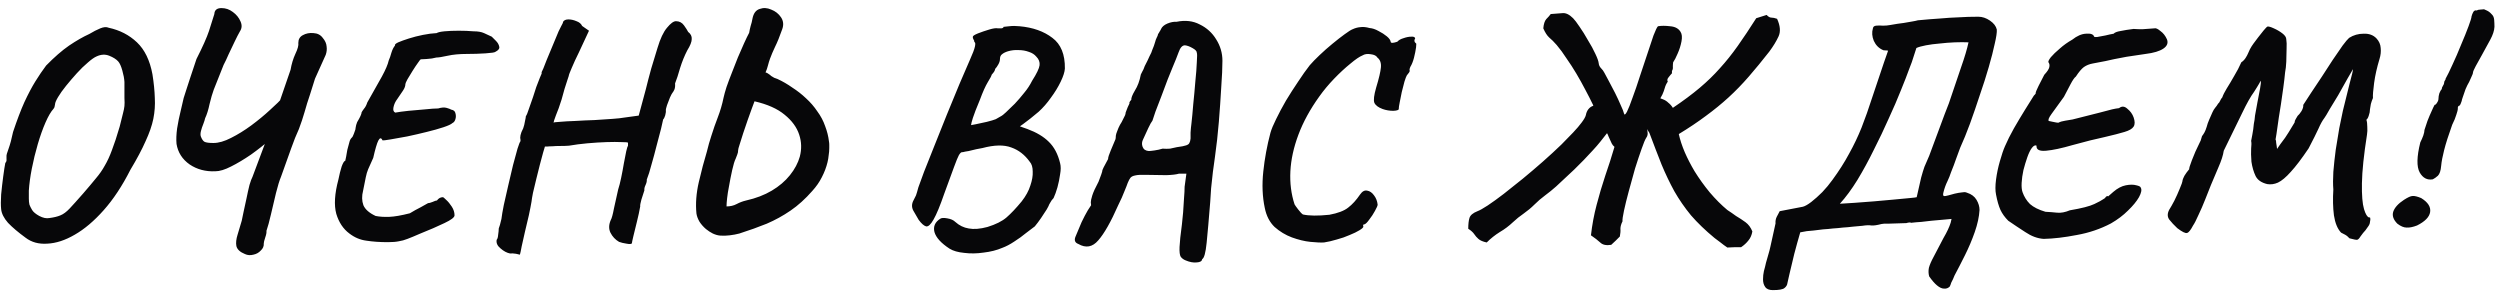 <?xml version="1.0" encoding="UTF-8"?> <svg xmlns="http://www.w3.org/2000/svg" width="319" height="38" viewBox="0 0 319 38" fill="none"><path d="M3.262 30.33C2.325 29.646 1.578 29.013 1.02 28.43C0.488 27.822 0.197 27.239 0.146 26.682C0.096 26.226 0.096 25.605 0.146 24.82C0.222 24.035 0.311 23.262 0.412 22.502C0.514 21.742 0.602 21.172 0.678 20.792C0.805 20.665 0.856 20.501 0.83 20.298C0.83 20.07 0.83 19.956 0.83 19.956C0.805 19.829 0.894 19.5 1.096 18.968C1.299 18.411 1.489 17.701 1.666 16.84C2.173 15.32 2.654 14.053 3.11 13.04C3.592 12.001 4.06 11.115 4.516 10.38C4.972 9.645 5.428 8.974 5.884 8.366C6.923 7.302 7.898 6.453 8.81 5.82C9.748 5.187 10.609 4.693 11.394 4.338C11.901 4.034 12.37 3.793 12.8 3.616C13.231 3.439 13.586 3.413 13.864 3.54C15.283 3.844 16.486 4.465 17.474 5.402C18.462 6.339 19.121 7.695 19.45 9.468C19.628 10.583 19.729 11.596 19.754 12.508C19.805 13.395 19.742 14.281 19.564 15.168C19.387 16.029 19.058 16.979 18.576 18.018C18.12 19.057 17.474 20.273 16.638 21.666C15.6 23.718 14.46 25.441 13.218 26.834C12.002 28.202 10.774 29.241 9.532 29.95C8.316 30.659 7.151 31.039 6.036 31.09C4.947 31.166 4.022 30.913 3.262 30.33ZM6.302 27.822C6.885 27.746 7.354 27.632 7.708 27.48C8.088 27.328 8.481 27.037 8.886 26.606C9.292 26.175 9.862 25.542 10.596 24.706C11.255 23.946 11.8 23.3 12.23 22.768C12.686 22.236 13.066 21.691 13.37 21.134C13.7 20.577 14.004 19.918 14.282 19.158C14.586 18.373 14.916 17.372 15.27 16.156C15.473 15.396 15.612 14.839 15.688 14.484C15.79 14.104 15.853 13.787 15.878 13.534C15.904 13.281 15.904 12.939 15.878 12.508C15.878 12.052 15.878 11.368 15.878 10.456C15.853 10.025 15.764 9.544 15.612 9.012C15.46 8.455 15.283 8.062 15.08 7.834C14.827 7.555 14.447 7.315 13.94 7.112C13.434 6.909 12.902 6.935 12.344 7.188C12.04 7.315 11.66 7.581 11.204 7.986C10.748 8.366 10.28 8.822 9.798 9.354C9.317 9.886 8.861 10.418 8.43 10.95C8 11.482 7.658 11.963 7.404 12.394C7.151 12.825 7.024 13.129 7.024 13.306C7.024 13.306 7.012 13.369 6.986 13.496C6.986 13.623 6.936 13.749 6.834 13.876C6.505 14.231 6.163 14.813 5.808 15.624C5.454 16.435 5.124 17.359 4.82 18.398C4.516 19.437 4.263 20.475 4.06 21.514C3.858 22.553 3.731 23.49 3.68 24.326C3.68 24.731 3.68 25.073 3.68 25.352C3.68 25.631 3.706 25.884 3.756 26.112C3.832 26.315 3.946 26.543 4.098 26.796C4.25 27.049 4.554 27.303 5.01 27.556C5.492 27.809 5.922 27.898 6.302 27.822ZM31.264 32.42C30.631 32.167 30.263 31.825 30.162 31.394C30.086 30.989 30.137 30.507 30.314 29.95C30.491 29.393 30.669 28.797 30.846 28.164C30.896 27.961 30.973 27.594 31.074 27.062C31.201 26.53 31.327 25.947 31.454 25.314C31.581 24.681 31.707 24.111 31.834 23.604C31.986 23.097 32.112 22.755 32.214 22.578L34.152 17.41L37.078 8.898C37.205 8.163 37.407 7.492 37.686 6.884C37.99 6.251 38.117 5.782 38.066 5.478C38.066 5.022 38.256 4.693 38.636 4.49C39.041 4.262 39.497 4.173 40.004 4.224C40.511 4.249 40.903 4.452 41.182 4.832C41.486 5.187 41.651 5.554 41.676 5.934C41.727 6.289 41.688 6.643 41.562 6.998L40.194 10.038L39.548 12.09C39.294 12.825 39.066 13.559 38.864 14.294C38.661 15.003 38.42 15.725 38.142 16.46C37.812 17.169 37.483 17.993 37.154 18.93C36.825 19.867 36.394 21.071 35.862 22.54C35.659 23.021 35.444 23.718 35.216 24.63C34.988 25.542 34.773 26.454 34.57 27.366C34.367 28.253 34.177 28.949 34 29.456C34.025 29.659 33.974 29.937 33.848 30.292C33.721 30.672 33.658 30.925 33.658 31.052C33.683 31.407 33.556 31.711 33.278 31.964C33.025 32.243 32.708 32.42 32.328 32.496C31.948 32.597 31.593 32.572 31.264 32.42ZM27.464 21.856C26.223 21.907 25.133 21.615 24.196 20.982C23.259 20.323 22.701 19.449 22.524 18.36C22.473 17.803 22.498 17.144 22.6 16.384C22.727 15.599 22.878 14.851 23.056 14.142C23.233 13.433 23.36 12.888 23.436 12.508C23.486 12.356 23.588 12.039 23.74 11.558C23.892 11.051 24.069 10.507 24.272 9.924C24.474 9.316 24.652 8.784 24.804 8.328C24.956 7.872 25.044 7.606 25.07 7.53C25.855 5.985 26.387 4.794 26.666 3.958C26.945 3.097 27.172 2.375 27.35 1.792C27.375 1.285 27.679 1.032 28.262 1.032C28.794 1.032 29.275 1.197 29.706 1.526C30.162 1.855 30.491 2.261 30.694 2.742C30.896 3.198 30.871 3.616 30.618 3.996C30.415 4.351 30.187 4.794 29.934 5.326C29.68 5.858 29.427 6.39 29.174 6.922C28.946 7.454 28.73 7.91 28.528 8.29L27.274 11.444C27.096 11.925 26.919 12.533 26.742 13.268C26.59 14.003 26.4 14.611 26.172 15.092C26.146 15.244 26.07 15.485 25.944 15.814C25.817 16.118 25.716 16.422 25.64 16.726C25.564 17.03 25.564 17.271 25.64 17.448C25.767 17.777 25.919 17.993 26.096 18.094C26.299 18.195 26.678 18.246 27.236 18.246C27.895 18.246 28.642 18.031 29.478 17.6C30.339 17.169 31.201 16.637 32.062 16.004C32.949 15.345 33.746 14.687 34.456 14.028C35.191 13.369 35.773 12.799 36.204 12.318L37.724 14.598C37.547 14.877 37.166 15.307 36.584 15.89C36.026 16.447 35.343 17.068 34.532 17.752C33.746 18.436 32.91 19.095 32.024 19.728C31.137 20.336 30.288 20.843 29.478 21.248C28.692 21.653 28.021 21.856 27.464 21.856ZM49.486 30.9C48.472 30.9 47.56 30.837 46.75 30.71C45.964 30.609 45.242 30.305 44.584 29.798C43.798 29.215 43.241 28.379 42.912 27.29C42.608 26.175 42.696 24.719 43.178 22.92C43.304 22.287 43.444 21.729 43.596 21.248C43.773 20.767 43.925 20.526 44.052 20.526C44.077 20.399 44.115 20.222 44.166 19.994C44.216 19.741 44.267 19.449 44.318 19.12C44.444 18.664 44.533 18.335 44.584 18.132C44.634 17.904 44.736 17.714 44.888 17.562C44.964 17.511 45.052 17.347 45.154 17.068C45.255 16.764 45.318 16.587 45.344 16.536C45.344 16.536 45.356 16.447 45.382 16.27C45.407 16.067 45.47 15.839 45.572 15.586C45.952 14.953 46.142 14.535 46.142 14.332C46.192 14.231 46.294 14.079 46.446 13.876C46.623 13.673 46.762 13.407 46.864 13.078C47.624 11.735 48.244 10.633 48.726 9.772C49.207 8.885 49.498 8.201 49.6 7.72C49.726 7.441 49.84 7.112 49.942 6.732C50.068 6.327 50.22 6.023 50.398 5.82C50.347 5.693 50.486 5.554 50.816 5.402C51.17 5.25 51.626 5.085 52.184 4.908C52.741 4.731 53.336 4.579 53.97 4.452C54.603 4.325 55.186 4.249 55.718 4.224C55.87 4.123 56.199 4.047 56.706 3.996C57.238 3.945 57.846 3.92 58.53 3.92C59.214 3.92 59.847 3.945 60.43 3.996C60.987 3.996 61.43 4.072 61.76 4.224C62.089 4.376 62.418 4.528 62.748 4.68C62.874 4.807 63.052 4.984 63.28 5.212C63.508 5.44 63.647 5.681 63.698 5.934C63.774 6.187 63.609 6.415 63.204 6.618C63.128 6.694 62.71 6.757 61.95 6.808C61.19 6.859 60.392 6.884 59.556 6.884C58.618 6.884 57.808 6.96 57.124 7.112C56.44 7.264 55.958 7.34 55.68 7.34C55.325 7.441 54.907 7.505 54.426 7.53C53.944 7.555 53.704 7.568 53.704 7.568C53.653 7.568 53.526 7.72 53.324 8.024C53.121 8.303 52.893 8.645 52.64 9.05C52.412 9.43 52.196 9.785 51.994 10.114C51.816 10.443 51.728 10.646 51.728 10.722C51.728 10.975 51.626 11.254 51.424 11.558C51.221 11.862 50.98 12.217 50.702 12.622C50.448 12.951 50.284 13.306 50.208 13.686C50.132 14.041 50.208 14.269 50.436 14.37C50.841 14.294 51.398 14.218 52.108 14.142C52.842 14.066 53.564 14.003 54.274 13.952C54.983 13.876 55.528 13.838 55.908 13.838C56.338 13.711 56.693 13.686 56.972 13.762C57.25 13.838 57.453 13.914 57.58 13.99C57.884 14.041 58.061 14.193 58.112 14.446C58.188 14.699 58.188 14.953 58.112 15.206C58.036 15.459 57.909 15.624 57.732 15.7C57.58 15.852 57.2 16.029 56.592 16.232C55.984 16.435 55.262 16.637 54.426 16.84C53.615 17.043 52.792 17.233 51.956 17.41C51.145 17.562 50.436 17.689 49.828 17.79C49.245 17.891 48.903 17.929 48.802 17.904C48.65 17.549 48.472 17.562 48.27 17.942C48.092 18.297 47.877 19.031 47.624 20.146C47.345 20.779 47.13 21.261 46.978 21.59C46.851 21.894 46.75 22.236 46.674 22.616C46.598 22.971 46.484 23.541 46.332 24.326C46.154 25.01 46.167 25.631 46.37 26.188C46.598 26.72 47.117 27.176 47.928 27.556C48.434 27.657 49.017 27.695 49.676 27.67C50.334 27.645 51.208 27.493 52.298 27.214C52.754 26.935 53.21 26.682 53.666 26.454C54.122 26.201 54.438 26.023 54.616 25.922C54.742 25.922 54.932 25.871 55.186 25.77C55.464 25.643 55.654 25.58 55.756 25.58C55.958 25.301 56.212 25.162 56.516 25.162C56.566 25.162 56.706 25.276 56.934 25.504C57.187 25.732 57.428 26.023 57.656 26.378C57.884 26.733 57.998 27.1 57.998 27.48C57.998 27.733 57.567 28.063 56.706 28.468C55.87 28.873 54.818 29.329 53.552 29.836C52.918 30.115 52.399 30.33 51.994 30.482C51.614 30.634 51.246 30.735 50.892 30.786C50.537 30.862 50.068 30.9 49.486 30.9ZM66.339 32.496C66.339 32.496 66.175 32.458 65.845 32.382C65.541 32.331 65.288 32.319 65.085 32.344C64.68 32.268 64.275 32.053 63.869 31.698C63.464 31.369 63.299 31.001 63.375 30.596C63.477 30.495 63.54 30.279 63.565 29.95C63.616 29.621 63.641 29.355 63.641 29.152C63.717 28.949 63.768 28.797 63.793 28.696C63.819 28.595 63.882 28.341 63.983 27.936C64.034 27.505 64.135 26.91 64.287 26.15C64.465 25.365 64.655 24.529 64.857 23.642C65.06 22.73 65.263 21.869 65.465 21.058C65.693 20.222 65.883 19.525 66.035 18.968C66.213 18.411 66.339 18.094 66.415 18.018C66.415 18.018 66.415 17.98 66.415 17.904C66.415 17.803 66.403 17.701 66.377 17.6C66.377 17.6 66.39 17.486 66.415 17.258C66.466 17.005 66.58 16.713 66.757 16.384C66.859 16.105 66.935 15.801 66.985 15.472C67.061 15.143 67.099 14.927 67.099 14.826C67.201 14.699 67.327 14.395 67.479 13.914C67.657 13.407 67.834 12.901 68.011 12.394C68.138 11.989 68.277 11.558 68.429 11.102C68.607 10.646 68.759 10.253 68.885 9.924C69.037 9.569 69.113 9.392 69.113 9.392C69.113 9.291 69.113 9.24 69.113 9.24C69.113 9.215 69.113 9.202 69.113 9.202C69.189 9.101 69.405 8.581 69.759 7.644C70.139 6.707 70.646 5.491 71.279 3.996C71.381 3.793 71.495 3.565 71.621 3.312C71.773 3.059 71.849 2.881 71.849 2.78C71.976 2.577 72.204 2.476 72.533 2.476C72.863 2.476 73.205 2.552 73.559 2.704C73.914 2.831 74.155 3.033 74.281 3.312L75.155 3.92L73.863 6.694C73.509 7.403 73.205 8.062 72.951 8.67C72.698 9.253 72.571 9.595 72.571 9.696C72.571 9.696 72.521 9.848 72.419 10.152C72.318 10.456 72.191 10.849 72.039 11.33C71.913 11.786 71.786 12.242 71.659 12.698C71.406 13.509 71.165 14.18 70.937 14.712C70.735 15.244 70.633 15.561 70.633 15.662C70.633 15.611 70.899 15.573 71.431 15.548C71.963 15.497 72.622 15.459 73.407 15.434C74.218 15.383 75.041 15.345 75.877 15.32C76.739 15.269 77.499 15.219 78.157 15.168C78.841 15.117 79.31 15.067 79.563 15.016L81.501 14.75L82.413 11.368C82.591 10.633 82.819 9.759 83.097 8.746C83.401 7.733 83.667 6.859 83.895 6.124C84.25 4.933 84.655 4.072 85.111 3.54C85.567 2.983 85.947 2.704 86.251 2.704C86.682 2.704 87.024 2.881 87.277 3.236C87.531 3.591 87.708 3.869 87.809 4.072C88.139 4.325 88.291 4.629 88.265 4.984C88.265 5.339 88.075 5.82 87.695 6.428C87.341 7.112 87.037 7.859 86.783 8.67C86.555 9.481 86.34 10.139 86.137 10.646C86.163 10.95 86.137 11.203 86.061 11.406C85.985 11.583 85.897 11.735 85.795 11.862C85.745 11.913 85.643 12.103 85.491 12.432C85.365 12.761 85.238 13.091 85.111 13.42C85.01 13.749 84.959 13.952 84.959 14.028C84.985 14.205 84.959 14.433 84.883 14.712C84.807 14.965 84.719 15.143 84.617 15.244C84.592 15.396 84.503 15.789 84.351 16.422C84.199 17.03 84.009 17.752 83.781 18.588C83.579 19.399 83.363 20.197 83.135 20.982C82.933 21.767 82.73 22.413 82.527 22.92C82.553 23.097 82.502 23.325 82.375 23.604C82.249 23.857 82.198 24.085 82.223 24.288C82.122 24.592 81.995 24.985 81.843 25.466C81.717 25.922 81.666 26.213 81.691 26.34C81.59 26.923 81.451 27.569 81.273 28.278C81.096 28.987 80.944 29.608 80.817 30.14C80.691 30.672 80.627 30.976 80.627 31.052C80.551 31.153 80.323 31.166 79.943 31.09C79.589 31.039 79.272 30.963 78.993 30.862C78.512 30.583 78.145 30.191 77.891 29.684C77.663 29.203 77.676 28.671 77.929 28.088C78.056 27.885 78.195 27.379 78.347 26.568C78.525 25.757 78.702 24.959 78.879 24.174C79.006 23.794 79.133 23.3 79.259 22.692C79.386 22.084 79.5 21.476 79.601 20.868C79.728 20.26 79.829 19.741 79.905 19.31C80.007 18.879 80.083 18.639 80.133 18.588C80.133 18.487 80.133 18.398 80.133 18.322C80.133 18.246 80.133 18.208 80.133 18.208C80.083 18.157 79.804 18.132 79.297 18.132C78.791 18.107 78.157 18.107 77.397 18.132C76.637 18.157 75.827 18.208 74.965 18.284C74.129 18.36 73.344 18.461 72.609 18.588C72.331 18.613 71.963 18.626 71.507 18.626C71.051 18.626 70.722 18.639 70.519 18.664C70.241 18.664 70 18.677 69.797 18.702C69.62 18.702 69.531 18.702 69.531 18.702C69.506 18.778 69.43 19.031 69.303 19.462C69.177 19.893 69.037 20.412 68.885 21.02C68.733 21.603 68.581 22.211 68.429 22.844C68.277 23.477 68.138 24.06 68.011 24.592C67.91 25.099 67.847 25.479 67.821 25.732C67.745 26.188 67.631 26.771 67.479 27.48C67.327 28.164 67.163 28.861 66.985 29.57C66.833 30.279 66.694 30.9 66.567 31.432C66.466 31.989 66.39 32.344 66.339 32.496ZM95.213 25.58C96.454 25.301 97.544 24.883 98.481 24.326C99.418 23.769 100.191 23.11 100.799 22.35C101.407 21.59 101.825 20.805 102.053 19.994C102.306 19.031 102.281 18.094 101.977 17.182C101.673 16.245 101.052 15.396 100.115 14.636C99.203 13.876 97.924 13.306 96.277 12.926C96.226 13.078 96.112 13.382 95.935 13.838C95.783 14.269 95.606 14.763 95.403 15.32C95.2 15.877 95.01 16.435 94.833 16.992C94.656 17.549 94.504 18.031 94.377 18.436C94.25 18.816 94.187 19.057 94.187 19.158C94.187 19.361 94.149 19.551 94.073 19.728C94.022 19.88 93.959 20.045 93.883 20.222C93.731 20.526 93.579 21.02 93.427 21.704C93.275 22.388 93.136 23.097 93.009 23.832C92.908 24.339 92.832 24.82 92.781 25.276C92.73 25.732 92.705 26.087 92.705 26.34C93.186 26.34 93.617 26.239 93.997 26.036C94.377 25.833 94.782 25.681 95.213 25.58ZM97.683 9.24C97.81 9.265 97.936 9.329 98.063 9.43C98.19 9.506 98.304 9.595 98.405 9.696C98.532 9.772 98.658 9.848 98.785 9.924C98.937 9.975 99.076 10.025 99.203 10.076C99.862 10.38 100.495 10.747 101.103 11.178C101.736 11.583 102.319 12.039 102.851 12.546C103.408 13.053 103.89 13.61 104.295 14.218C104.726 14.801 105.055 15.421 105.283 16.08C105.536 16.739 105.701 17.397 105.777 18.056C105.802 18.183 105.815 18.322 105.815 18.474C105.815 18.626 105.815 18.765 105.815 18.892C105.815 19.196 105.79 19.5 105.739 19.804C105.714 20.108 105.663 20.412 105.587 20.716C105.435 21.349 105.194 21.983 104.865 22.616C104.561 23.224 104.156 23.807 103.649 24.364C102.762 25.377 101.838 26.213 100.875 26.872C99.912 27.531 98.899 28.088 97.835 28.544C96.771 28.975 95.606 29.393 94.339 29.798C93.959 29.899 93.554 29.975 93.123 30.026C92.718 30.077 92.312 30.089 91.907 30.064C91.603 30.039 91.286 29.95 90.957 29.798C90.653 29.646 90.362 29.456 90.083 29.228C89.754 28.949 89.475 28.633 89.247 28.278C89.044 27.923 88.918 27.581 88.867 27.252C88.74 25.985 88.842 24.643 89.171 23.224C89.5 21.805 89.842 20.513 90.197 19.348C90.298 18.993 90.387 18.651 90.463 18.322C90.564 17.993 90.666 17.663 90.767 17.334C91.02 16.523 91.299 15.725 91.603 14.94C91.907 14.155 92.148 13.331 92.325 12.47C92.401 12.115 92.528 11.659 92.705 11.102C92.908 10.519 93.136 9.911 93.389 9.278C93.642 8.619 93.896 7.973 94.149 7.34C94.428 6.681 94.694 6.073 94.947 5.516C95.2 4.959 95.416 4.515 95.593 4.186C95.644 3.882 95.707 3.591 95.783 3.312C95.884 3.008 95.96 2.704 96.011 2.4C96.138 1.716 96.442 1.298 96.923 1.146C97.404 0.969 97.898 0.994 98.405 1.222C98.937 1.425 99.355 1.754 99.659 2.21C99.963 2.666 100.014 3.173 99.811 3.73C99.482 4.667 99.178 5.415 98.899 5.972C98.646 6.504 98.43 7.011 98.253 7.492C98.152 7.771 98.063 8.062 97.987 8.366C97.911 8.67 97.81 8.961 97.683 9.24ZM121.173 31.736C120.084 31.027 119.438 30.317 119.235 29.608C119.058 28.899 119.311 28.329 119.995 27.898C120.147 27.797 120.438 27.784 120.869 27.86C121.325 27.936 121.667 28.088 121.895 28.316C122.402 28.772 122.972 29.051 123.605 29.152C124.264 29.279 125.062 29.215 125.999 28.962C127.063 28.633 127.874 28.227 128.431 27.746C129.014 27.239 129.66 26.555 130.369 25.694C130.901 25.01 131.268 24.339 131.471 23.68C131.699 23.021 131.8 22.426 131.775 21.894C131.775 21.337 131.648 20.919 131.395 20.64C130.762 19.753 129.976 19.145 129.039 18.816C128.102 18.461 126.873 18.487 125.353 18.892C125.176 18.917 124.91 18.968 124.555 19.044C124.2 19.12 123.884 19.196 123.605 19.272C123.326 19.323 123.174 19.348 123.149 19.348C122.972 19.399 122.832 19.424 122.731 19.424C122.63 19.424 122.503 19.551 122.351 19.804C122.224 20.032 122.022 20.526 121.743 21.286C121.464 22.021 121.046 23.161 120.489 24.706C119.957 26.251 119.501 27.353 119.121 28.012C118.766 28.645 118.45 28.937 118.171 28.886C117.892 28.81 117.576 28.531 117.221 28.05C117.018 27.695 116.79 27.303 116.537 26.872C116.309 26.441 116.322 25.998 116.575 25.542C116.702 25.314 116.803 25.111 116.879 24.934C116.955 24.731 117.056 24.389 117.183 23.908C117.31 23.528 117.55 22.869 117.905 21.932C118.285 20.969 118.728 19.855 119.235 18.588C119.742 17.296 120.274 15.966 120.831 14.598C121.388 13.23 121.92 11.938 122.427 10.722C122.959 9.506 123.402 8.48 123.757 7.644C124.112 6.859 124.327 6.289 124.403 5.934C124.479 5.579 124.454 5.389 124.327 5.364C124.327 5.237 124.289 5.123 124.213 5.022C124.137 4.895 124.112 4.781 124.137 4.68C124.137 4.579 124.352 4.439 124.783 4.262C125.239 4.085 125.72 3.92 126.227 3.768C126.734 3.616 127.101 3.565 127.329 3.616C127.456 3.616 127.608 3.616 127.785 3.616C127.962 3.591 128.051 3.527 128.051 3.426C128.127 3.426 128.368 3.401 128.773 3.35C129.178 3.299 129.622 3.299 130.103 3.35C131.8 3.502 133.194 3.996 134.283 4.832C135.372 5.643 135.904 6.947 135.879 8.746C135.854 9.177 135.676 9.734 135.347 10.418C135.018 11.102 134.6 11.786 134.093 12.47C133.612 13.154 133.092 13.749 132.535 14.256C132.206 14.535 131.851 14.826 131.471 15.13C131.116 15.409 130.8 15.649 130.521 15.852C130.268 16.029 130.141 16.118 130.141 16.118C130.141 16.118 130.242 16.156 130.445 16.232C130.648 16.308 130.863 16.384 131.091 16.46C132.256 16.891 133.168 17.435 133.827 18.094C134.511 18.753 134.992 19.665 135.271 20.83C135.372 21.21 135.372 21.679 135.271 22.236C135.195 22.793 135.081 23.351 134.929 23.908C134.777 24.44 134.612 24.896 134.435 25.276C134.258 25.453 134.118 25.643 134.017 25.846C133.916 26.023 133.865 26.112 133.865 26.112C133.865 26.163 133.764 26.365 133.561 26.72C133.358 27.049 133.118 27.417 132.839 27.822C132.56 28.227 132.294 28.582 132.041 28.886C131.788 29.089 131.42 29.367 130.939 29.722C130.483 30.102 129.976 30.469 129.419 30.824C128.887 31.179 128.38 31.445 127.899 31.622C127.19 31.926 126.392 32.129 125.505 32.23C124.644 32.357 123.82 32.369 123.035 32.268C122.25 32.192 121.629 32.015 121.173 31.736ZM123.909 15.966C123.909 15.966 124.112 15.928 124.517 15.852C124.948 15.751 125.416 15.649 125.923 15.548C126.43 15.421 126.81 15.307 127.063 15.206C127.19 15.13 127.367 15.029 127.595 14.902C127.848 14.775 128.102 14.585 128.355 14.332C128.71 14.003 129.09 13.635 129.495 13.23C129.9 12.799 130.293 12.343 130.673 11.862C131.078 11.381 131.42 10.861 131.699 10.304C132.282 9.392 132.598 8.733 132.649 8.328C132.7 7.923 132.56 7.555 132.231 7.226C132.003 6.947 131.686 6.745 131.281 6.618C130.876 6.466 130.432 6.39 129.951 6.39C129.495 6.365 129.052 6.415 128.621 6.542C128.292 6.643 128.038 6.77 127.861 6.922C127.684 7.049 127.595 7.251 127.595 7.53C127.595 7.758 127.519 7.999 127.367 8.252C127.24 8.48 127.114 8.657 126.987 8.784C126.962 8.961 126.873 9.139 126.721 9.316C126.594 9.468 126.531 9.544 126.531 9.544C126.531 9.645 126.366 9.962 126.037 10.494C125.733 11.001 125.404 11.735 125.049 12.698C124.593 13.787 124.289 14.573 124.137 15.054C123.985 15.535 123.909 15.839 123.909 15.966ZM153.398 33.066C153.372 33.319 153.144 33.459 152.714 33.484C152.283 33.535 151.802 33.446 151.27 33.218C151.016 33.117 150.814 32.965 150.662 32.762C150.535 32.559 150.484 32.141 150.51 31.508C150.535 30.9 150.636 29.937 150.814 28.62C150.864 28.189 150.915 27.683 150.966 27.1C151.016 26.492 151.054 25.897 151.08 25.314C151.13 24.706 151.156 24.212 151.156 23.832L151.384 22.16H150.434C150.104 22.261 149.572 22.325 148.838 22.35C148.128 22.35 147.28 22.337 146.292 22.312C145.633 22.287 145.152 22.312 144.848 22.388C144.569 22.439 144.366 22.54 144.24 22.692C144.138 22.819 144.024 23.034 143.898 23.338C143.822 23.566 143.682 23.921 143.48 24.402C143.302 24.883 143.036 25.479 142.682 26.188C141.744 28.316 140.896 29.811 140.136 30.672C139.401 31.533 138.552 31.685 137.59 31.128C137.184 30.976 137.058 30.685 137.21 30.254C137.387 29.823 137.653 29.19 138.008 28.354C138.286 27.771 138.552 27.265 138.806 26.834C139.084 26.403 139.224 26.188 139.224 26.188C139.224 26.087 139.211 25.96 139.186 25.808C139.186 25.631 139.249 25.339 139.376 24.934C139.502 24.529 139.768 23.946 140.174 23.186C140.3 22.831 140.414 22.527 140.516 22.274C140.617 21.995 140.668 21.805 140.668 21.704C140.668 21.704 140.718 21.59 140.82 21.362C140.946 21.134 141.136 20.779 141.39 20.298C141.39 20.095 141.504 19.728 141.732 19.196C141.96 18.664 142.162 18.183 142.34 17.752C142.365 17.625 142.378 17.486 142.378 17.334C142.403 17.157 142.454 16.979 142.53 16.802C142.656 16.447 142.783 16.156 142.91 15.928C143.062 15.7 143.188 15.472 143.29 15.244C143.416 14.991 143.505 14.813 143.556 14.712C143.606 14.585 143.632 14.471 143.632 14.37C143.632 14.37 143.67 14.269 143.746 14.066C143.822 13.838 143.948 13.547 144.126 13.192C144.1 13.192 144.1 13.141 144.126 13.04C144.176 12.939 144.252 12.837 144.354 12.736C144.328 12.508 144.48 12.115 144.81 11.558C145.164 11.001 145.418 10.317 145.57 9.506C145.62 9.379 145.684 9.253 145.76 9.126C145.861 8.974 145.962 8.746 146.064 8.442C146.342 7.91 146.545 7.492 146.672 7.188C146.824 6.884 146.9 6.732 146.9 6.732C146.9 6.732 146.95 6.593 147.052 6.314C147.178 6.035 147.292 5.719 147.394 5.364C147.444 5.161 147.508 4.984 147.584 4.832C147.685 4.655 147.748 4.49 147.774 4.338C147.824 4.287 147.888 4.186 147.964 4.034C148.065 3.882 148.128 3.768 148.154 3.692C148.28 3.413 148.546 3.185 148.952 3.008C149.382 2.831 149.775 2.755 150.13 2.78C151.244 2.552 152.232 2.666 153.094 3.122C153.98 3.553 154.677 4.186 155.184 5.022C155.716 5.858 155.982 6.77 155.982 7.758C155.982 8.619 155.931 9.747 155.83 11.14C155.754 12.508 155.652 13.977 155.526 15.548C155.399 17.093 155.234 18.575 155.032 19.994C154.956 20.551 154.867 21.197 154.766 21.932C154.69 22.641 154.614 23.338 154.538 24.022C154.487 24.706 154.449 25.289 154.424 25.77C154.246 27.999 154.094 29.735 153.968 30.976C153.841 32.243 153.651 32.939 153.398 33.066ZM146.596 19.272C146.722 19.272 146.963 19.247 147.318 19.196C147.672 19.145 148.014 19.069 148.344 18.968C148.698 18.993 149.015 18.993 149.294 18.968C149.572 18.917 149.864 18.854 150.168 18.778C150.75 18.702 151.143 18.626 151.346 18.55C151.574 18.474 151.713 18.373 151.764 18.246C151.84 18.119 151.89 17.929 151.916 17.676C151.916 17.549 151.916 17.296 151.916 16.916C151.941 16.511 151.979 16.118 152.03 15.738C152.106 15.079 152.182 14.269 152.258 13.306C152.359 12.343 152.448 11.381 152.524 10.418C152.625 9.455 152.688 8.632 152.714 7.948C152.764 7.239 152.764 6.833 152.714 6.732C152.714 6.529 152.524 6.327 152.144 6.124C151.789 5.921 151.472 5.807 151.194 5.782C150.864 5.782 150.598 6.073 150.396 6.656C150.193 7.213 149.94 7.847 149.636 8.556C149.484 8.936 149.268 9.468 148.99 10.152C148.736 10.811 148.47 11.52 148.192 12.28C147.913 13.015 147.66 13.673 147.432 14.256C147.229 14.839 147.102 15.219 147.052 15.396C146.925 15.548 146.748 15.865 146.52 16.346C146.292 16.827 146.076 17.296 145.874 17.752C145.696 18.081 145.671 18.411 145.798 18.74C145.924 19.069 146.19 19.247 146.596 19.272ZM168.947 30.938C168.542 30.963 167.959 30.938 167.199 30.862C166.464 30.786 165.679 30.596 164.843 30.292C164.032 29.988 163.298 29.545 162.639 28.962C162.006 28.354 161.588 27.543 161.385 26.53C161.081 25.111 161.018 23.566 161.195 21.894C161.372 20.222 161.676 18.575 162.107 16.954C162.234 16.498 162.474 15.915 162.829 15.206C163.184 14.471 163.602 13.686 164.083 12.85C164.59 12.014 165.109 11.203 165.641 10.418C166.173 9.607 166.667 8.911 167.123 8.328C167.452 7.948 167.87 7.517 168.377 7.036C168.909 6.529 169.454 6.048 170.011 5.592C170.594 5.111 171.113 4.705 171.569 4.376C172.05 4.021 172.392 3.806 172.595 3.73C172.924 3.578 173.254 3.489 173.583 3.464C173.912 3.413 174.305 3.451 174.761 3.578C175.116 3.603 175.496 3.73 175.901 3.958C176.306 4.161 176.661 4.389 176.965 4.642C177.269 4.895 177.434 5.136 177.459 5.364C177.484 5.516 177.763 5.503 178.295 5.326C178.472 5.123 178.738 4.971 179.093 4.87C179.448 4.743 179.777 4.68 180.081 4.68C180.385 4.655 180.55 4.731 180.575 4.908C180.423 5.136 180.448 5.339 180.651 5.516C180.727 5.491 180.74 5.668 180.689 6.048C180.638 6.428 180.55 6.871 180.423 7.378C180.296 7.859 180.144 8.239 179.967 8.518C179.967 8.518 179.942 8.581 179.891 8.708C179.866 8.835 179.853 8.898 179.853 8.898C179.904 9.025 179.878 9.151 179.777 9.278C179.676 9.405 179.587 9.519 179.511 9.62C179.435 9.747 179.334 10.013 179.207 10.418C179.106 10.798 178.992 11.241 178.865 11.748C178.764 12.229 178.675 12.673 178.599 13.078C178.523 13.458 178.485 13.711 178.485 13.838C178.536 14.015 178.308 14.117 177.801 14.142C177.32 14.142 176.864 14.066 176.433 13.914C175.876 13.711 175.521 13.445 175.369 13.116C175.242 12.787 175.318 12.141 175.597 11.178C175.952 10.013 176.154 9.151 176.205 8.594C176.256 8.037 176.104 7.619 175.749 7.34C175.622 7.112 175.344 6.973 174.913 6.922C174.482 6.846 174.128 6.897 173.849 7.074C173.469 7.226 172.95 7.581 172.291 8.138C171.632 8.67 170.948 9.303 170.239 10.038C169.53 10.773 168.896 11.533 168.339 12.318C167.174 13.939 166.287 15.561 165.679 17.182C165.071 18.803 164.729 20.361 164.653 21.856C164.577 23.351 164.754 24.757 165.185 26.074C165.236 26.175 165.388 26.391 165.641 26.72C165.894 27.049 166.097 27.265 166.249 27.366C167.034 27.543 168.162 27.556 169.631 27.404C170.72 27.201 171.518 26.897 172.025 26.492C172.557 26.087 173.064 25.529 173.545 24.82C173.824 24.415 174.128 24.25 174.457 24.326C174.786 24.377 175.078 24.579 175.331 24.934C175.584 25.263 175.736 25.656 175.787 26.112C175.787 26.239 175.673 26.505 175.445 26.91C175.242 27.29 175.002 27.657 174.723 28.012C174.47 28.367 174.267 28.569 174.115 28.62C174.014 28.645 173.95 28.671 173.925 28.696C173.925 28.721 173.938 28.797 173.963 28.924C173.963 29.025 173.798 29.177 173.469 29.38C173.14 29.583 172.722 29.785 172.215 29.988C171.708 30.216 171.164 30.406 170.581 30.558C169.998 30.735 169.454 30.862 168.947 30.938ZM220.409 31.584C220.105 31.381 219.813 31.166 219.535 30.938C219.281 30.735 219.028 30.545 218.775 30.368C217.609 29.405 216.609 28.443 215.773 27.48C214.962 26.492 214.253 25.466 213.645 24.402C213.062 23.338 212.517 22.198 212.011 20.982C211.529 19.766 211.023 18.449 210.491 17.03C210.465 16.954 210.415 16.865 210.339 16.764C210.263 16.663 210.199 16.561 210.149 16.46C210.199 16.587 210.225 16.713 210.225 16.84C210.25 16.967 210.25 17.093 210.225 17.22C210.199 17.347 210.149 17.461 210.073 17.562C209.921 17.79 209.718 18.271 209.465 19.006C209.211 19.715 208.933 20.551 208.629 21.514C208.35 22.477 208.084 23.439 207.831 24.402C207.577 25.339 207.375 26.163 207.223 26.872C207.071 27.581 207.007 28.037 207.032 28.24C206.855 28.595 206.767 28.911 206.767 29.19C206.792 29.469 206.767 29.798 206.691 30.178C206.513 30.355 206.336 30.533 206.159 30.71C205.981 30.887 205.791 31.065 205.589 31.242C204.955 31.343 204.487 31.242 204.183 30.938C203.879 30.659 203.486 30.355 203.005 30.026C203.157 28.683 203.397 27.391 203.727 26.15C204.056 24.883 204.423 23.642 204.829 22.426C205.259 21.185 205.652 19.956 206.007 18.74C205.855 18.613 205.741 18.474 205.665 18.322C205.589 18.145 205.513 17.98 205.437 17.828C205.386 17.701 205.323 17.562 205.247 17.41C205.196 17.258 205.133 17.119 205.057 16.992C204.803 17.321 204.525 17.676 204.221 18.056C203.917 18.436 203.587 18.816 203.233 19.196C202.498 20.007 201.713 20.817 200.877 21.628C200.041 22.413 199.268 23.135 198.559 23.794C198.103 24.199 197.634 24.579 197.153 24.934C196.671 25.289 196.215 25.681 195.785 26.112C195.379 26.517 194.923 26.897 194.417 27.252C193.935 27.581 193.479 27.949 193.049 28.354C192.542 28.835 191.985 29.253 191.377 29.608C190.769 29.988 190.211 30.431 189.705 30.938C189.223 30.837 188.869 30.685 188.641 30.482C188.438 30.305 188.261 30.102 188.109 29.874C187.957 29.646 187.703 29.418 187.349 29.19C187.349 28.607 187.399 28.151 187.501 27.822C187.602 27.467 187.944 27.176 188.527 26.948C188.805 26.847 189.236 26.606 189.819 26.226C190.427 25.821 191.111 25.327 191.871 24.744C192.631 24.136 193.441 23.49 194.303 22.806C195.164 22.097 196.013 21.375 196.849 20.64C197.71 19.88 198.508 19.145 199.243 18.436C199.8 17.879 200.294 17.372 200.725 16.916C201.181 16.435 201.548 16.004 201.827 15.624C202.131 15.219 202.308 14.902 202.359 14.674C202.409 14.395 202.511 14.155 202.663 13.952C202.84 13.724 203.055 13.572 203.309 13.496L203.271 13.382C202.967 12.749 202.637 12.103 202.283 11.444C201.928 10.76 201.548 10.076 201.143 9.392C200.737 8.708 200.319 8.062 199.889 7.454C199.483 6.821 199.065 6.251 198.635 5.744C198.28 5.339 197.963 5.022 197.685 4.794C197.406 4.541 197.153 4.148 196.925 3.616C196.975 3.059 197.102 2.666 197.305 2.438C197.533 2.21 197.723 1.995 197.875 1.792C198.457 1.741 198.951 1.703 199.357 1.678C199.787 1.627 200.243 1.843 200.725 2.324C200.927 2.527 201.206 2.894 201.561 3.426C201.915 3.933 202.27 4.503 202.625 5.136C203.005 5.744 203.321 6.327 203.575 6.884C203.828 7.416 203.967 7.809 203.993 8.062C204.018 8.315 204.119 8.531 204.297 8.708C204.474 8.885 204.613 9.075 204.715 9.278C204.841 9.506 205.031 9.861 205.285 10.342C205.538 10.798 205.804 11.305 206.083 11.862C206.361 12.419 206.602 12.939 206.805 13.42C207.033 13.901 207.172 14.256 207.223 14.484C207.273 14.712 207.4 14.636 207.603 14.256C207.805 13.851 208.046 13.243 208.325 12.432C208.629 11.621 208.933 10.735 209.237 9.772C209.566 8.784 209.883 7.834 210.187 6.922C210.491 5.985 210.757 5.187 210.985 4.528C211.238 3.869 211.428 3.477 211.555 3.35C211.985 3.274 212.505 3.274 213.113 3.35C213.746 3.401 214.189 3.641 214.443 4.072C214.62 4.351 214.658 4.756 214.557 5.288C214.455 5.82 214.291 6.339 214.063 6.846C213.86 7.327 213.67 7.695 213.493 7.948C213.467 8.125 213.455 8.315 213.455 8.518C213.48 8.721 213.442 8.898 213.341 9.05V9.354C213.239 9.455 213.1 9.62 212.923 9.848C212.745 10.051 212.707 10.241 212.809 10.418C212.631 10.671 212.505 10.937 212.429 11.216C212.353 11.495 212.251 11.773 212.125 12.052L211.859 12.546L212.163 12.66C212.441 12.761 212.682 12.913 212.885 13.116C213.113 13.293 213.303 13.509 213.455 13.762C214.772 12.875 215.912 12.027 216.875 11.216C217.837 10.405 218.699 9.569 219.459 8.708C220.244 7.847 221.004 6.897 221.739 5.858C222.473 4.819 223.259 3.641 224.095 2.324L225.425 1.906C225.627 2.134 225.83 2.248 226.033 2.248C226.235 2.248 226.476 2.299 226.755 2.4C227.16 3.287 227.223 4.034 226.945 4.642C226.666 5.25 226.273 5.896 225.767 6.58C224.855 7.745 223.981 8.809 223.145 9.772C222.309 10.735 221.447 11.621 220.561 12.432C219.674 13.243 218.711 14.028 217.673 14.788C216.659 15.548 215.507 16.321 214.215 17.106C214.367 17.815 214.62 18.588 214.975 19.424C215.329 20.235 215.747 21.045 216.229 21.856C216.811 22.793 217.457 23.693 218.167 24.554C218.901 25.415 219.649 26.163 220.409 26.796C220.611 26.923 220.801 27.049 220.979 27.176C221.156 27.303 221.333 27.429 221.511 27.556C221.941 27.809 222.347 28.075 222.727 28.354C223.107 28.633 223.398 29.025 223.601 29.532C223.525 29.988 223.36 30.368 223.107 30.672C222.853 31.001 222.537 31.293 222.157 31.546C221.878 31.546 221.587 31.546 221.283 31.546C220.979 31.571 220.687 31.584 220.409 31.584ZM226.216 37.018C225.735 37.018 225.406 36.879 225.228 36.6C225.051 36.347 224.962 36.03 224.962 35.65C224.962 35.27 225 34.915 225.076 34.586C225.178 34.231 225.266 33.877 225.342 33.522C225.444 33.167 225.545 32.813 225.646 32.458C225.748 32.129 225.836 31.787 225.912 31.432L226.558 28.506C226.533 28.202 226.584 27.923 226.71 27.67C226.837 27.417 226.964 27.176 227.09 26.948L230.054 26.378C230.333 26.302 230.688 26.099 231.118 25.77C231.574 25.415 232.043 24.997 232.524 24.516C233.006 24.009 233.436 23.49 233.816 22.958C234.652 21.818 235.362 20.703 235.944 19.614C236.552 18.525 237.084 17.41 237.54 16.27C237.996 15.105 238.44 13.851 238.87 12.508C239.326 11.165 239.833 9.658 240.39 7.986C240.492 7.733 240.58 7.479 240.656 7.226C240.732 6.973 240.821 6.719 240.922 6.466C240.821 6.441 240.694 6.428 240.542 6.428C240.39 6.428 240.302 6.415 240.276 6.39C239.744 6.162 239.352 5.769 239.098 5.212C238.87 4.655 238.832 4.123 238.984 3.616C239.01 3.413 239.149 3.299 239.402 3.274C239.656 3.249 239.947 3.249 240.276 3.274C240.606 3.274 240.897 3.249 241.15 3.198C241.86 3.071 242.442 2.983 242.898 2.932C243.354 2.856 243.722 2.793 244 2.742C244.304 2.691 244.545 2.641 244.722 2.59C245.786 2.489 246.724 2.413 247.534 2.362C248.37 2.286 249.168 2.235 249.928 2.21C250.714 2.159 251.55 2.134 252.436 2.134C252.943 2.134 253.437 2.299 253.918 2.628C254.4 2.957 254.691 3.337 254.792 3.768C254.818 4.123 254.729 4.731 254.526 5.592C254.349 6.428 254.096 7.416 253.766 8.556C253.437 9.696 253.057 10.887 252.626 12.128C252.221 13.369 251.803 14.585 251.372 15.776C250.942 16.941 250.524 17.967 250.118 18.854C249.941 19.335 249.764 19.817 249.586 20.298C249.434 20.754 249.219 21.324 248.94 22.008C248.839 22.337 248.687 22.717 248.484 23.148C248.282 23.553 248.117 24.009 247.99 24.516C247.914 24.795 247.927 24.959 248.028 25.01C248.155 25.035 248.345 25.01 248.598 24.934C248.852 24.858 249.13 24.782 249.434 24.706C249.764 24.63 250.055 24.579 250.308 24.554C250.435 24.529 250.549 24.516 250.65 24.516C250.777 24.516 250.891 24.541 250.992 24.592C251.55 24.769 251.955 25.073 252.208 25.504C252.462 25.935 252.588 26.365 252.588 26.796C252.538 27.657 252.335 28.595 251.98 29.608C251.626 30.621 251.208 31.609 250.726 32.572C250.245 33.535 249.802 34.396 249.396 35.156C249.346 35.308 249.282 35.46 249.206 35.612C249.13 35.764 249.054 35.916 248.978 36.068C248.928 36.245 248.864 36.41 248.788 36.562C248.586 36.765 248.345 36.853 248.066 36.828C247.788 36.828 247.484 36.689 247.154 36.41C246.85 36.157 246.521 35.777 246.166 35.27C246.065 34.915 246.052 34.548 246.128 34.168C246.23 33.788 246.432 33.319 246.736 32.762C247.167 31.926 247.585 31.128 247.99 30.368C248.421 29.633 248.725 28.987 248.902 28.43L249.016 27.936C248.611 27.961 248.193 27.999 247.762 28.05C247.357 28.075 246.926 28.113 246.47 28.164C246.04 28.215 245.596 28.265 245.14 28.316C244.71 28.341 244.279 28.379 243.848 28.43C243.772 28.379 243.696 28.367 243.62 28.392C243.544 28.392 243.418 28.417 243.24 28.468L240.846 28.544C240.669 28.544 240.517 28.544 240.39 28.544C240.289 28.544 240.188 28.557 240.086 28.582C239.504 28.734 239.073 28.797 238.794 28.772C238.516 28.721 238.136 28.734 237.654 28.81C237.249 28.835 236.831 28.873 236.4 28.924C235.995 28.975 235.577 29.013 235.146 29.038C234.741 29.089 234.323 29.127 233.892 29.152C233.487 29.203 233.069 29.241 232.638 29.266C232.233 29.317 231.815 29.367 231.384 29.418C231.106 29.443 230.827 29.469 230.548 29.494C230.27 29.545 229.991 29.595 229.712 29.646C229.459 30.507 229.206 31.419 228.952 32.382C228.724 33.37 228.522 34.219 228.344 34.928C228.192 35.637 228.104 36.03 228.078 36.106C228.053 36.359 227.926 36.575 227.698 36.752C227.496 36.929 227.002 37.018 226.216 37.018ZM234.766 25.998C235.197 25.973 235.805 25.935 236.59 25.884C237.376 25.833 238.212 25.77 239.098 25.694C239.985 25.618 240.834 25.542 241.644 25.466C242.455 25.39 243.126 25.327 243.658 25.276C244.216 25.225 244.52 25.187 244.57 25.162C244.824 24.022 245.014 23.186 245.14 22.654C245.292 22.097 245.432 21.641 245.558 21.286C245.71 20.906 245.913 20.437 246.166 19.88C246.344 19.424 246.508 18.981 246.66 18.55C246.838 18.094 247.002 17.651 247.154 17.22C247.332 16.764 247.496 16.321 247.648 15.89C247.826 15.434 247.99 14.991 248.142 14.56C248.32 14.104 248.497 13.648 248.674 13.192C249.282 11.393 249.802 9.861 250.232 8.594C250.688 7.302 251.005 6.238 251.182 5.402C250.676 5.377 250.093 5.377 249.434 5.402C248.801 5.427 248.155 5.478 247.496 5.554C246.863 5.605 246.28 5.681 245.748 5.782C245.216 5.883 244.811 5.997 244.532 6.124L244.076 7.53C244.051 7.657 243.899 8.075 243.62 8.784C243.367 9.493 243.012 10.405 242.556 11.52C242.126 12.609 241.606 13.813 240.998 15.13C240.416 16.447 239.782 17.777 239.098 19.12C238.44 20.463 237.743 21.742 237.008 22.958C236.274 24.149 235.526 25.162 234.766 25.998ZM260.773 30.482C259.988 30.431 259.203 30.14 258.417 29.608C257.632 29.101 256.91 28.62 256.251 28.164C255.821 27.733 255.491 27.277 255.263 26.796C255.035 26.289 254.845 25.631 254.693 24.82C254.592 24.339 254.592 23.705 254.693 22.92C254.795 22.135 254.959 21.349 255.187 20.564C255.415 19.753 255.631 19.12 255.833 18.664C256.137 17.955 256.517 17.195 256.973 16.384C257.455 15.548 257.923 14.763 258.379 14.028C258.861 13.268 259.241 12.66 259.519 12.204C259.697 12.027 259.773 11.938 259.747 11.938C259.747 11.913 259.747 11.9 259.747 11.9C259.747 11.773 259.874 11.457 260.127 10.95C260.406 10.418 260.647 9.949 260.849 9.544C261.229 9.139 261.445 8.809 261.495 8.556C261.546 8.303 261.508 8.1 261.381 7.948C261.331 7.847 261.432 7.631 261.685 7.302C261.964 6.973 262.344 6.605 262.825 6.2C263.307 5.769 263.839 5.389 264.421 5.06C265.029 4.579 265.612 4.325 266.169 4.3C266.752 4.249 267.094 4.363 267.195 4.642C267.195 4.718 267.335 4.743 267.613 4.718C267.917 4.667 268.259 4.604 268.639 4.528C269.045 4.427 269.399 4.351 269.703 4.3C269.83 4.148 270.121 4.034 270.577 3.958C271.059 3.857 271.616 3.768 272.249 3.692C272.579 3.717 272.946 3.73 273.351 3.73C273.757 3.705 274.111 3.679 274.415 3.654C274.745 3.629 274.909 3.616 274.909 3.616C275.087 3.565 275.34 3.679 275.669 3.958C276.024 4.211 276.303 4.566 276.505 5.022C276.683 5.478 276.531 5.871 276.049 6.2C275.568 6.529 274.808 6.757 273.769 6.884C273.009 6.985 272.414 7.074 271.983 7.15C271.578 7.201 271.135 7.277 270.653 7.378C270.197 7.454 269.526 7.593 268.639 7.796C268.006 7.923 267.474 8.024 267.043 8.1C266.613 8.176 266.233 8.328 265.903 8.556C265.599 8.784 265.257 9.189 264.877 9.772C264.7 9.899 264.472 10.228 264.193 10.76C263.915 11.292 263.636 11.824 263.357 12.356C262.648 13.344 262.116 14.079 261.761 14.56C261.432 15.016 261.318 15.307 261.419 15.434C261.419 15.434 261.597 15.472 261.951 15.548C262.306 15.624 262.534 15.662 262.635 15.662C262.889 15.535 263.193 15.447 263.547 15.396C263.927 15.345 264.231 15.295 264.459 15.244C266.03 14.839 267.183 14.547 267.917 14.37C268.677 14.167 269.209 14.028 269.513 13.952C269.843 13.876 270.134 13.825 270.387 13.8C270.742 13.521 271.097 13.547 271.451 13.876C271.831 14.18 272.097 14.547 272.249 14.978C272.427 15.485 272.427 15.877 272.249 16.156C272.072 16.435 271.679 16.663 271.071 16.84C270.489 17.017 269.653 17.233 268.563 17.486C267.474 17.714 266.106 18.056 264.459 18.512C263.066 18.917 261.939 19.158 261.077 19.234C260.216 19.31 259.811 19.095 259.861 18.588C259.684 18.487 259.481 18.588 259.253 18.892C259.051 19.171 258.861 19.563 258.683 20.07C258.506 20.577 258.341 21.121 258.189 21.704C258.063 22.287 257.987 22.831 257.961 23.338C257.936 23.845 257.974 24.237 258.075 24.516C258.278 25.099 258.595 25.605 259.025 26.036C259.481 26.441 260.14 26.771 261.001 27.024C261.508 27.049 262.002 27.087 262.483 27.138C262.965 27.189 263.509 27.087 264.117 26.834C265.612 26.581 266.651 26.315 267.233 26.036C267.816 25.757 268.171 25.567 268.297 25.466C268.5 25.365 268.627 25.263 268.677 25.162C268.753 25.061 268.855 25.01 268.981 25.01C268.905 25.137 268.931 25.137 269.057 25.01C269.184 24.883 269.387 24.706 269.665 24.478C270.197 24.022 270.729 23.743 271.261 23.642C271.793 23.541 272.237 23.541 272.591 23.642C272.946 23.718 273.136 23.819 273.161 23.946C273.313 24.199 273.237 24.605 272.933 25.162C272.629 25.694 272.161 26.264 271.527 26.872C270.919 27.48 270.197 28.025 269.361 28.506C268.019 29.215 266.562 29.709 264.991 29.988C263.421 30.292 262.015 30.457 260.773 30.482ZM299.786 30.406C299.786 30.406 299.71 30.33 299.558 30.178C299.431 30.051 299.152 29.887 298.722 29.684C298.266 29.203 297.962 28.468 297.81 27.48C297.683 26.492 297.658 25.39 297.734 24.174C297.683 23.566 297.683 22.819 297.734 21.932C297.81 21.02 297.911 20.083 298.038 19.12C298.19 18.157 298.342 17.233 298.494 16.346C298.671 15.459 298.823 14.725 298.95 14.142C299.279 12.799 299.57 11.621 299.824 10.608C300.102 9.595 300.242 8.999 300.242 8.822C300.09 9.101 299.862 9.493 299.558 10C299.279 10.507 298.874 11.229 298.342 12.166C298.012 12.698 297.658 13.281 297.278 13.914C296.923 14.547 296.695 14.927 296.594 15.054C296.34 15.383 296.087 15.839 295.834 16.422C295.58 16.979 295.162 17.815 294.58 18.93C293.693 20.247 292.933 21.248 292.3 21.932C291.692 22.616 291.147 23.072 290.666 23.3C290.21 23.503 289.754 23.566 289.298 23.49C288.563 23.313 288.069 22.971 287.816 22.464C287.562 21.932 287.385 21.324 287.284 20.64C287.233 19.956 287.22 19.399 287.246 18.968C287.296 18.512 287.296 18.183 287.246 17.98C287.296 17.727 287.347 17.461 287.398 17.182C287.448 16.878 287.486 16.65 287.512 16.498C287.512 16.397 287.537 16.169 287.588 15.814C287.664 15.459 287.714 15.105 287.74 14.75C287.816 14.269 287.917 13.711 288.044 13.078C288.17 12.419 288.284 11.824 288.386 11.292C288.487 10.76 288.512 10.431 288.462 10.304C288.335 10.557 288.183 10.823 288.006 11.102C287.828 11.381 287.702 11.583 287.626 11.71C287.195 12.293 286.688 13.192 286.106 14.408C285.523 15.599 284.738 17.207 283.75 19.234C283.674 19.791 283.446 20.501 283.066 21.362C282.711 22.198 282.394 22.945 282.116 23.604C281.938 24.085 281.698 24.693 281.394 25.428C281.115 26.137 280.824 26.809 280.52 27.442C280.241 28.075 280.013 28.519 279.836 28.772C279.532 29.355 279.278 29.671 279.076 29.722C278.873 29.798 278.455 29.595 277.822 29.114C277.416 28.734 277.074 28.367 276.796 28.012C276.542 27.657 276.542 27.239 276.796 26.758C276.973 26.479 277.188 26.099 277.442 25.618C277.695 25.111 277.923 24.605 278.126 24.098C278.354 23.591 278.48 23.211 278.506 22.958C278.531 22.857 278.607 22.679 278.734 22.426C278.886 22.173 279.088 21.894 279.342 21.59C279.316 21.489 279.43 21.109 279.684 20.45C279.937 19.766 280.279 18.993 280.71 18.132C280.786 18.005 280.836 17.879 280.862 17.752C280.912 17.625 280.95 17.499 280.976 17.372C281.077 17.245 281.178 17.093 281.28 16.916C281.381 16.739 281.482 16.485 281.584 16.156C281.634 15.928 281.736 15.637 281.888 15.282C282.04 14.927 282.179 14.611 282.306 14.332C282.407 14.104 282.521 13.914 282.648 13.762C282.8 13.585 282.926 13.407 283.028 13.23C283.129 13.154 283.218 13.027 283.294 12.85C283.37 12.673 283.458 12.533 283.56 12.432C283.661 12.128 283.851 11.748 284.13 11.292C284.434 10.811 284.75 10.279 285.08 9.696C285.434 9.113 285.738 8.531 285.992 7.948C286.194 7.821 286.372 7.644 286.524 7.416C286.676 7.188 286.802 6.947 286.904 6.694C286.904 6.694 286.967 6.555 287.094 6.276C287.246 5.997 287.398 5.757 287.55 5.554C287.676 5.377 287.866 5.123 288.12 4.794C288.373 4.465 288.614 4.161 288.842 3.882C289.095 3.578 289.26 3.413 289.336 3.388C289.488 3.363 289.754 3.439 290.134 3.616C290.539 3.793 290.906 4.009 291.236 4.262C291.565 4.515 291.73 4.769 291.73 5.022C291.78 5.301 291.793 5.706 291.768 6.238C291.768 6.77 291.755 7.315 291.73 7.872C291.704 8.404 291.654 8.86 291.578 9.24C291.527 9.797 291.451 10.443 291.35 11.178C291.248 11.913 291.147 12.622 291.046 13.306C290.944 13.99 290.856 14.547 290.78 14.978C290.653 15.915 290.552 16.625 290.476 17.106C290.4 17.562 290.362 17.79 290.362 17.79C290.412 17.891 290.438 18.031 290.438 18.208C290.463 18.385 290.488 18.55 290.514 18.702L290.552 19.006L290.97 18.398C291.426 17.815 291.78 17.309 292.034 16.878C292.287 16.447 292.54 16.029 292.794 15.624C292.794 15.497 292.832 15.371 292.908 15.244C292.984 15.092 293.072 14.94 293.174 14.788C293.326 14.661 293.49 14.459 293.668 14.18C293.845 13.876 293.921 13.61 293.896 13.382C294.149 13.002 294.478 12.495 294.884 11.862C295.314 11.229 295.77 10.545 296.252 9.81C296.733 9.05 297.202 8.328 297.658 7.644C298.139 6.935 298.557 6.327 298.912 5.82C299.292 5.313 299.57 4.984 299.748 4.832C300.305 4.477 300.926 4.3 301.61 4.3C302.294 4.275 302.838 4.477 303.244 4.908C303.573 5.263 303.75 5.668 303.776 6.124C303.826 6.58 303.776 7.049 303.624 7.53C303.294 8.619 303.066 9.633 302.94 10.57C302.813 11.507 302.762 12.153 302.788 12.508C302.686 12.736 302.598 12.989 302.522 13.268C302.471 13.521 302.433 13.749 302.408 13.952C302.408 14.205 302.357 14.471 302.256 14.75C302.18 15.003 302.078 15.181 301.952 15.282C302.028 15.51 302.066 15.814 302.066 16.194C302.091 16.549 302.078 16.878 302.028 17.182C301.622 19.766 301.407 21.831 301.382 23.376C301.356 24.896 301.445 25.998 301.648 26.682C301.85 27.341 302.066 27.695 302.294 27.746C302.395 27.721 302.446 27.759 302.446 27.86C302.471 27.961 302.458 28.113 302.408 28.316C302.408 28.519 302.306 28.747 302.104 29C301.926 29.279 301.736 29.519 301.534 29.722C301.356 29.95 301.242 30.102 301.192 30.178C301.04 30.431 300.9 30.571 300.774 30.596C300.672 30.621 300.343 30.558 299.786 30.406ZM310.427 22.882C309.718 23.009 309.161 22.717 308.755 22.008C308.35 21.273 308.375 19.994 308.831 18.17C308.983 17.866 309.11 17.575 309.211 17.296C309.313 16.992 309.363 16.751 309.363 16.574C309.465 16.245 309.591 15.865 309.743 15.434C309.921 14.978 310.098 14.56 310.275 14.18C310.453 13.775 310.579 13.509 310.655 13.382C310.757 13.382 310.858 13.293 310.959 13.116C311.086 12.939 311.149 12.761 311.149 12.584C311.149 12.381 311.187 12.153 311.263 11.9C311.365 11.647 311.466 11.469 311.567 11.368C311.567 11.241 311.618 11.102 311.719 10.95C311.821 10.798 311.871 10.671 311.871 10.57C311.871 10.469 311.897 10.38 311.947 10.304C312.023 10.228 312.061 10.139 312.061 10.038C312.289 9.633 312.581 9.037 312.935 8.252C313.315 7.441 313.683 6.593 314.037 5.706C314.417 4.819 314.734 4.034 314.987 3.35C315.241 2.666 315.367 2.248 315.367 2.096C315.418 1.893 315.494 1.703 315.595 1.526C315.697 1.349 315.849 1.285 316.051 1.336C316.153 1.26 316.305 1.222 316.507 1.222C316.71 1.197 316.862 1.184 316.963 1.184C316.963 1.184 317.077 1.235 317.305 1.336C317.533 1.437 317.736 1.589 317.913 1.792C318.116 1.969 318.23 2.21 318.255 2.514C318.281 2.818 318.293 3.122 318.293 3.426C318.268 3.907 318.091 4.452 317.761 5.06C317.432 5.668 317.065 6.339 316.659 7.074C316.406 7.555 316.153 8.011 315.899 8.442C315.671 8.873 315.557 9.139 315.557 9.24C315.557 9.341 315.507 9.493 315.405 9.696C315.304 9.899 315.19 10.152 315.063 10.456C314.911 10.709 314.759 11.013 314.607 11.368C314.481 11.723 314.367 12.052 314.265 12.356C314.164 12.635 314.113 12.812 314.113 12.888C314.088 12.989 314.05 13.091 313.999 13.192C313.974 13.293 313.911 13.395 313.809 13.496C313.708 13.496 313.645 13.572 313.619 13.724C313.619 13.851 313.619 13.914 313.619 13.914C313.619 14.015 313.556 14.256 313.429 14.636C313.328 14.991 313.151 15.421 312.897 15.928C312.416 17.271 312.074 18.347 311.871 19.158C311.669 19.943 311.542 20.615 311.491 21.172C311.441 21.78 311.301 22.198 311.073 22.426C310.845 22.629 310.63 22.781 310.427 22.882ZM308.413 28.772C307.881 28.975 307.438 29.063 307.083 29.038C306.729 29.038 306.336 28.873 305.905 28.544C305.399 28.037 305.221 27.531 305.373 27.024C305.551 26.492 306.007 25.985 306.741 25.504C307.248 25.175 307.615 25.01 307.843 25.01C308.097 24.985 308.464 25.073 308.945 25.276C309.807 25.808 310.187 26.403 310.085 27.062C309.984 27.695 309.427 28.265 308.413 28.772Z" fill="#070709"></path></svg> 